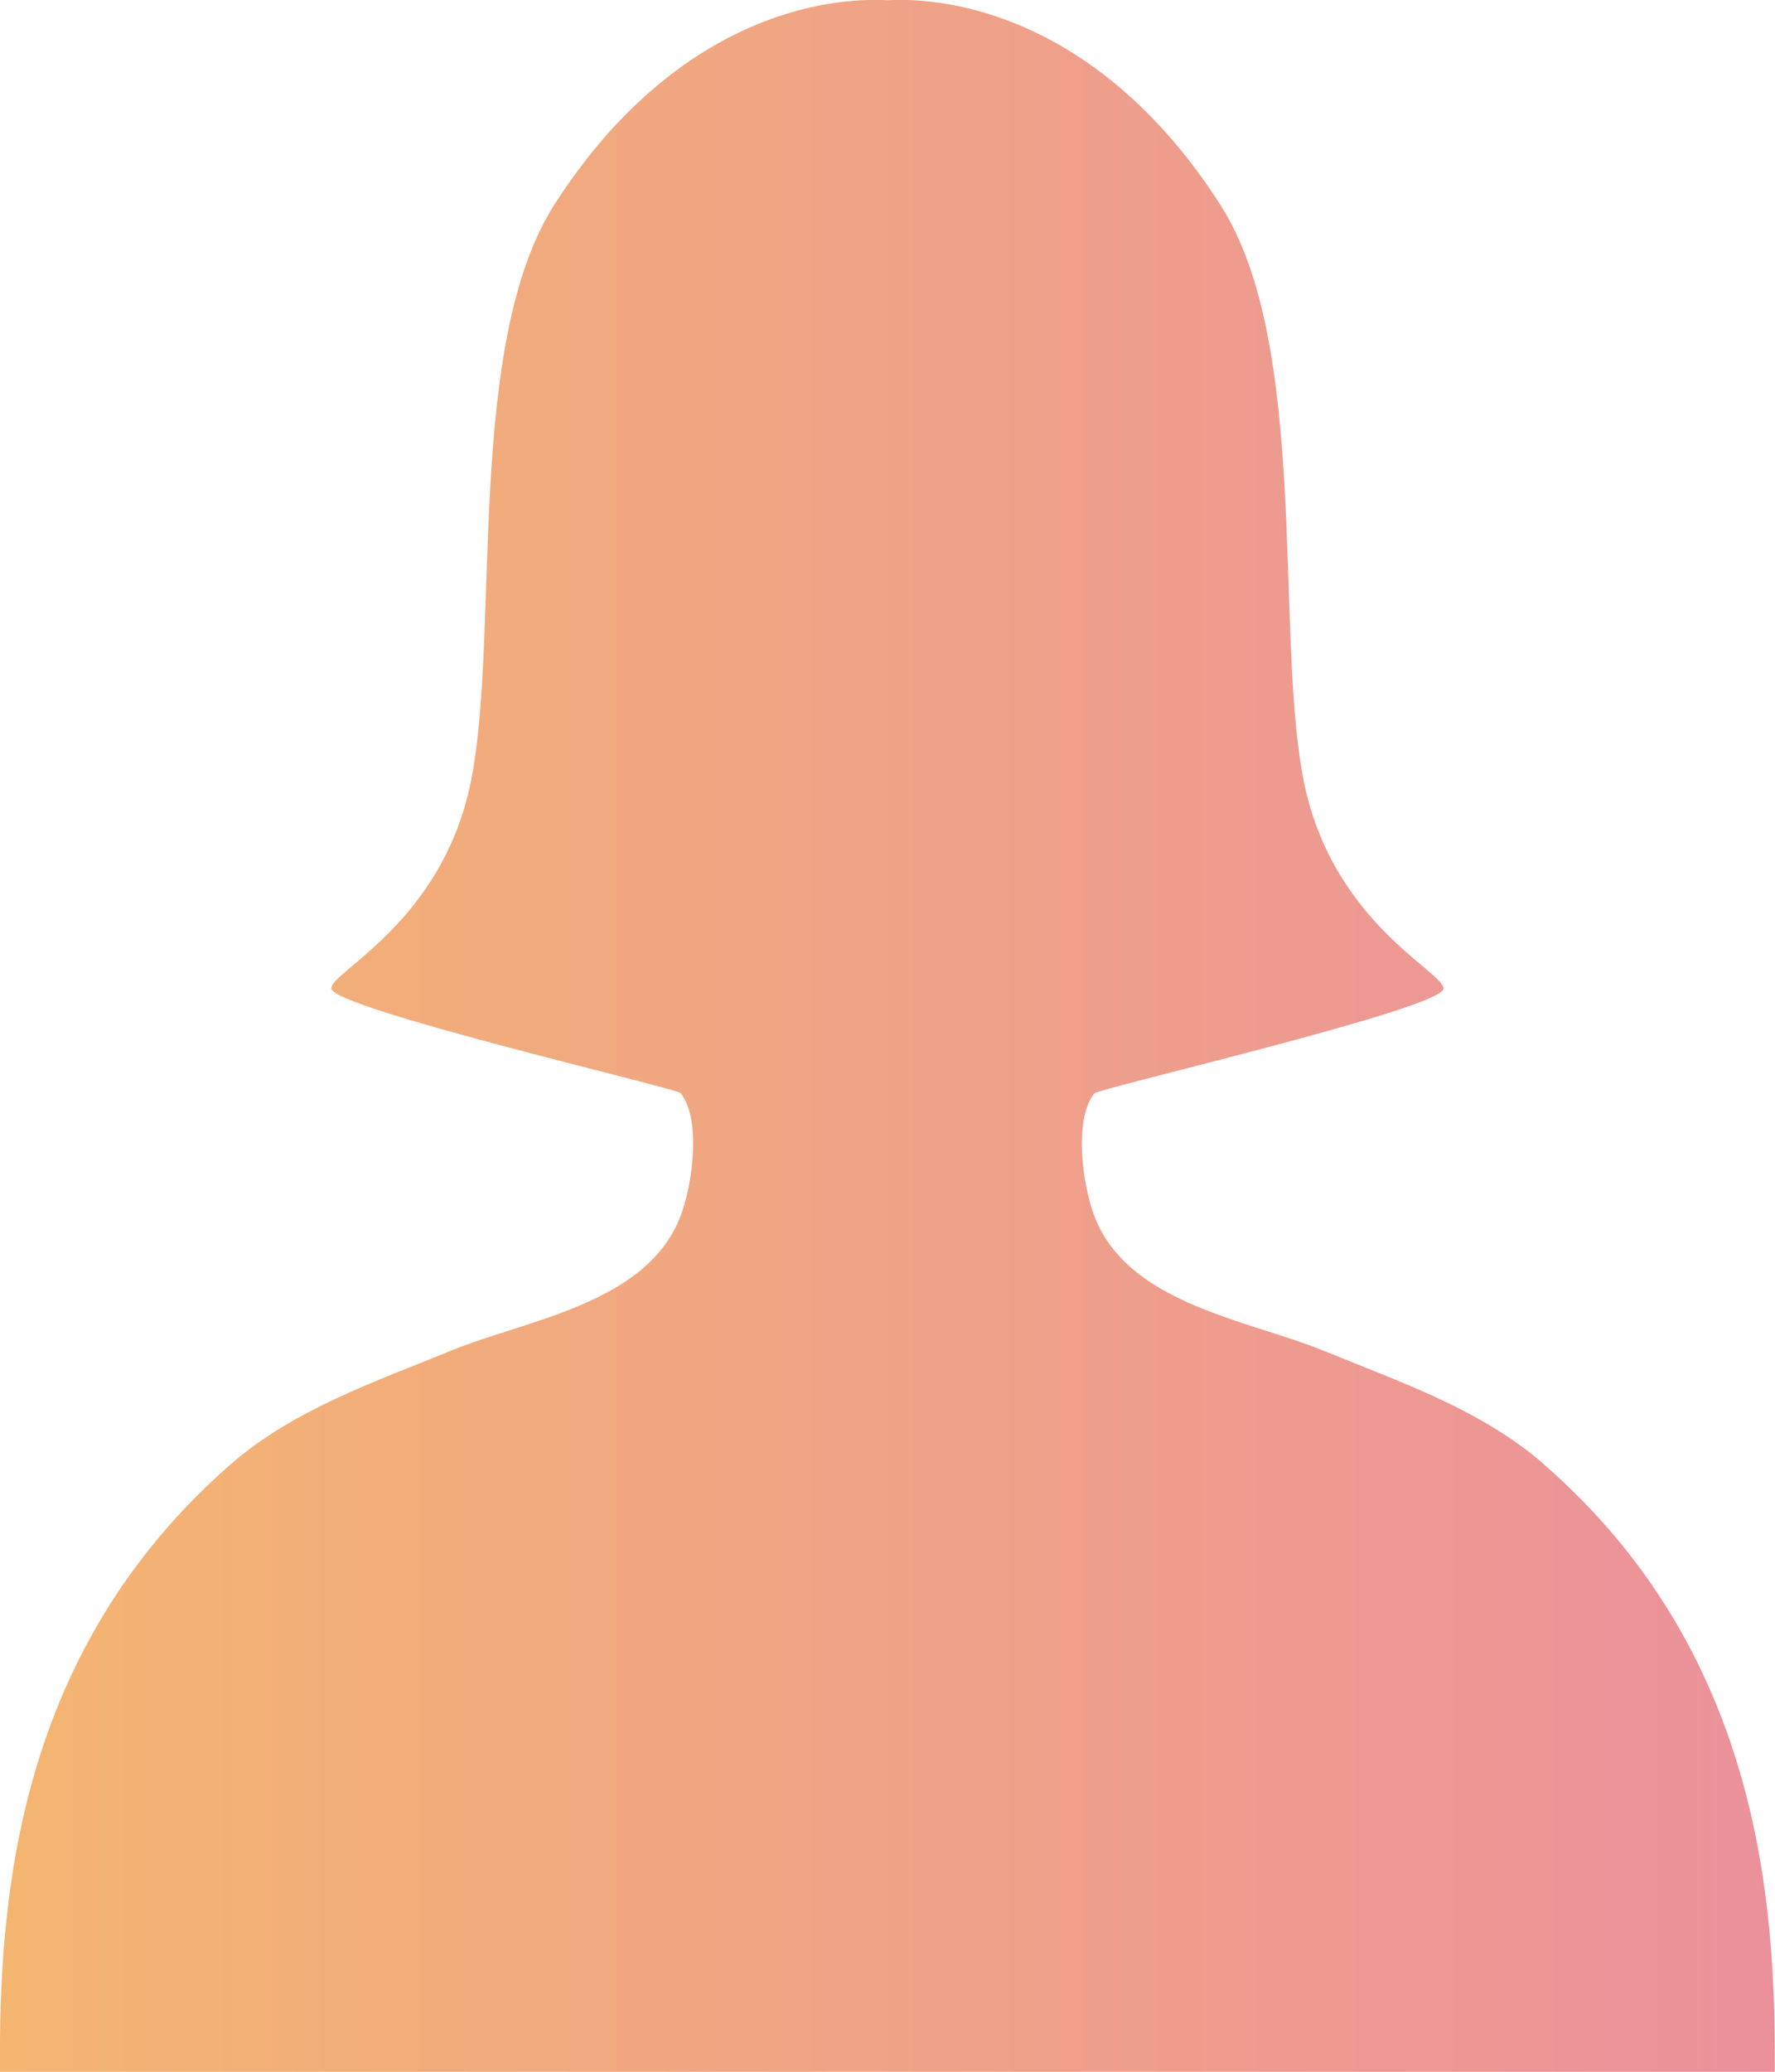 <?xml version="1.0" encoding="UTF-8"?><svg id="uuid-d5adf013-8551-4ff8-b90f-d9c077a4b8c5" xmlns="http://www.w3.org/2000/svg" width="80.57" height="94" xmlns:xlink="http://www.w3.org/1999/xlink" viewBox="0 0 80.57 94"><defs><style>.uuid-11dd8bfb-e5df-4bb0-a4f6-ca5d2cc427ea{fill:url(#uuid-93fed6d1-fe57-49e2-9fab-b18caea94689);stroke-width:0px;}</style><linearGradient id="uuid-93fed6d1-fe57-49e2-9fab-b18caea94689" x1="0" y1="47" x2="80.57" y2="47" gradientUnits="userSpaceOnUse"><stop offset="0" stop-color="#f4b571"/><stop offset="1" stop-color="#eb919b"/></linearGradient></defs><g id="uuid-b7e18aca-151f-488b-8091-63baaa8634f5"><path class="uuid-11dd8bfb-e5df-4bb0-a4f6-ca5d2cc427ea" d="M70.09,66.44c-2.86-2.49-6.55-3.74-9.97-5.14-3.46-1.42-8.93-2.12-10.45-6.14-.51-1.34-.96-4.32,0-5.55.18-.23,15.79-3.84,15.85-4.75.05-.77-5.1-3-6.36-9.52-1.3-6.71.3-19.75-3.78-26.07C50.35,1.44,43.98-.18,40.28.01c-3.7-.19-10.07,1.42-15.1,9.25-4.07,6.33-2.48,19.36-3.78,26.07-1.26,6.52-6.41,8.75-6.36,9.52.06.91,15.68,4.52,15.86,4.75.96,1.23.51,4.21,0,5.55-1.52,4.02-6.99,4.72-10.45,6.14-3.43,1.41-7.11,2.65-9.97,5.14C.76,74.91-.06,86.13,0,94h80.56c.06-7.87-.76-19.09-10.48-27.56Z"/></g></svg>